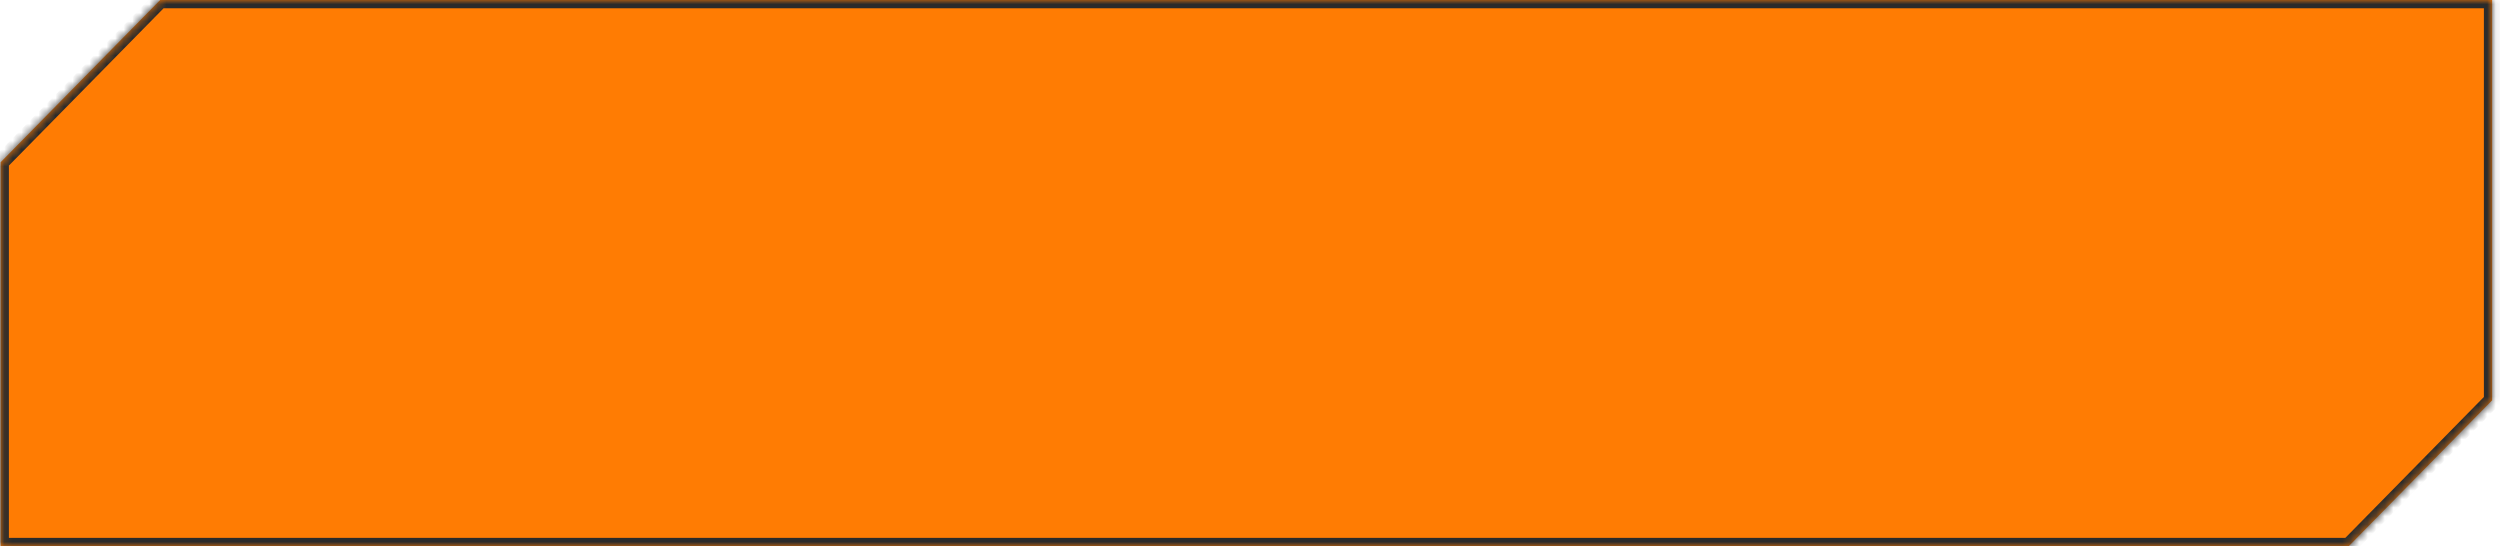 <?xml version="1.0" encoding="UTF-8"?> <svg xmlns="http://www.w3.org/2000/svg" width="293" height="64" viewBox="0 0 293 64" fill="none"><mask id="path-1-inside-1_752_4258" fill="white"><path fill-rule="evenodd" clip-rule="evenodd" d="M0.077 64V19.011L18.771 0H292.077V46.92L275.283 64H0.077Z"></path></mask><path fill-rule="evenodd" clip-rule="evenodd" d="M0.077 64V19.011L18.771 0H292.077V46.92L275.283 64H0.077Z" fill="#FF7C03"></path><path d="M0.077 19.011L-0.611 18.334L-0.888 18.616V19.011H0.077ZM0.077 64H-0.888V64.965H0.077V64ZM18.771 0V-0.965H18.366L18.082 -0.677L18.771 0ZM292.077 0H293.042V-0.965H292.077V0ZM292.077 46.92L292.765 47.596L293.042 47.315V46.92H292.077ZM275.283 64V64.965H275.687L275.971 64.677L275.283 64ZM-0.888 19.011V64H1.042V19.011H-0.888ZM18.082 -0.677L-0.611 18.334L0.765 19.688L19.459 0.677L18.082 -0.677ZM292.077 -0.965H18.771V0.965H292.077V-0.965ZM293.042 46.92V0H291.112V46.92H293.042ZM275.971 64.677L292.765 47.596L291.389 46.243L274.594 63.323L275.971 64.677ZM0.077 64.965H275.283V63.035H0.077V64.965Z" fill="#2B2B2B" mask="url(#path-1-inside-1_752_4258)"></path></svg> 
